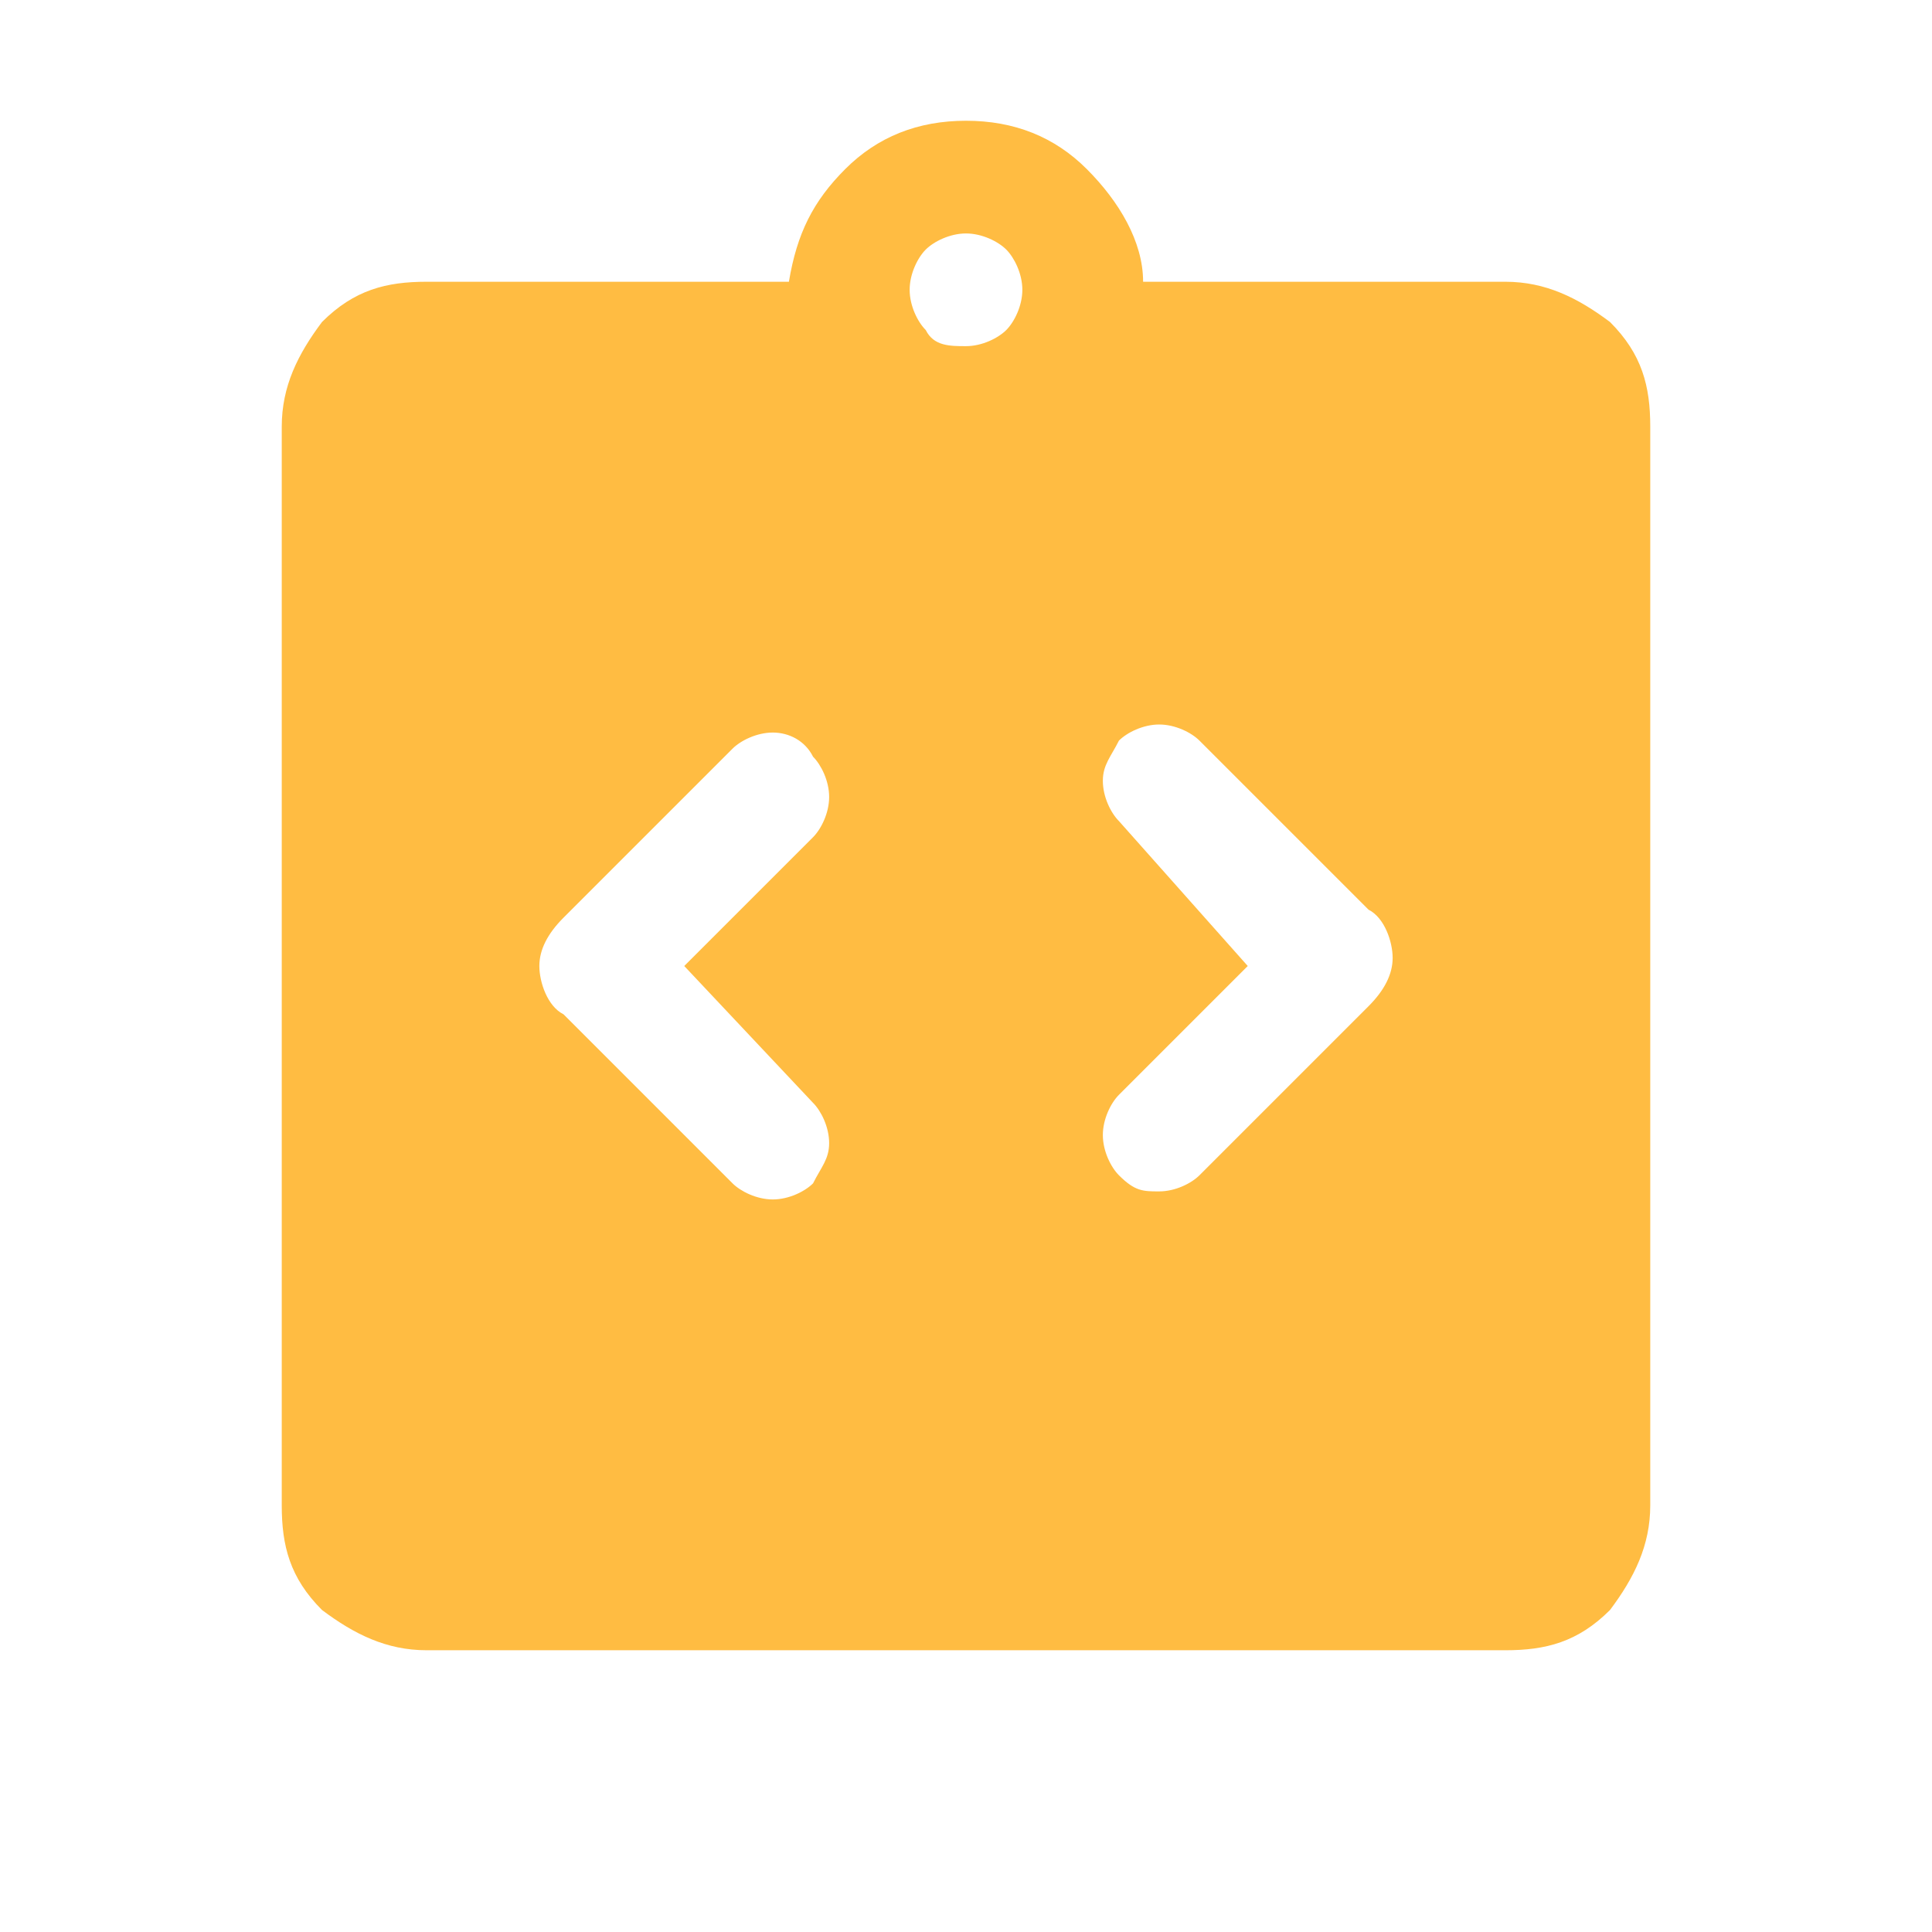 <?xml version="1.0" encoding="utf-8"?>
<!-- Generator: Adobe Illustrator 26.0.0, SVG Export Plug-In . SVG Version: 6.00 Build 0)  -->
<svg version="1.1" id="Layer_1" xmlns="http://www.w3.org/2000/svg" xmlns:xlink="http://www.w3.org/1999/xlink" x="0px" y="0px"
	 viewBox="0 0 24 24" style="enable-background:new 0 0 24 24;" xml:space="preserve">
<style type="text/css">
	.st0{fill:#FFBC42;}
</style>
<path class="st0" d="M8.5,12l1.6-1.6c0.1-0.1,0.2-0.3,0.2-0.5c0-0.2-0.1-0.4-0.2-0.5C10,9.2,9.8,9.1,9.6,9.1c-0.2,0-0.4,0.1-0.5,0.2
	L7,11.4c-0.2,0.2-0.3,0.4-0.3,0.6c0,0.2,0.1,0.5,0.3,0.6l2.1,2.1c0.1,0.1,0.3,0.2,0.5,0.2c0.2,0,0.4-0.1,0.5-0.2
	c0.1-0.2,0.2-0.3,0.2-0.5c0-0.2-0.1-0.4-0.2-0.5L8.5,12z M15.5,12l-1.6,1.6c-0.1,0.1-0.2,0.3-0.2,0.5c0,0.2,0.1,0.4,0.2,0.5
	c0.2,0.2,0.3,0.2,0.5,0.2c0.2,0,0.4-0.1,0.5-0.2l2.1-2.1c0.2-0.2,0.3-0.4,0.3-0.6c0-0.2-0.1-0.5-0.3-0.6l-2.1-2.1
	c-0.1-0.1-0.3-0.2-0.5-0.2c-0.2,0-0.4,0.1-0.5,0.2c-0.1,0.2-0.2,0.3-0.2,0.5c0,0.2,0.1,0.4,0.2,0.5L15.5,12z M5.3,20.5
	c-0.5,0-0.9-0.2-1.3-0.5c-0.4-0.4-0.5-0.8-0.5-1.3V5.3C3.5,4.8,3.7,4.4,4,4c0.4-0.4,0.8-0.5,1.3-0.5h4.5c0.1-0.6,0.3-1,0.7-1.4
	c0.4-0.4,0.9-0.6,1.5-0.6c0.6,0,1.1,0.2,1.5,0.6c0.4,0.4,0.7,0.9,0.7,1.4h4.5c0.5,0,0.9,0.2,1.3,0.5c0.4,0.4,0.5,0.8,0.5,1.3v13.4
	c0,0.5-0.2,0.9-0.5,1.3c-0.4,0.4-0.8,0.5-1.3,0.5H5.3z M12,4.3c0.2,0,0.4-0.1,0.5-0.2c0.1-0.1,0.2-0.3,0.2-0.5
	c0-0.2-0.1-0.4-0.2-0.5c-0.1-0.1-0.3-0.2-0.5-0.2c-0.2,0-0.4,0.1-0.5,0.2c-0.1,0.1-0.2,0.3-0.2,0.5c0,0.2,0.1,0.4,0.2,0.5
	C11.6,4.3,11.8,4.3,12,4.3z"/>
</svg>
